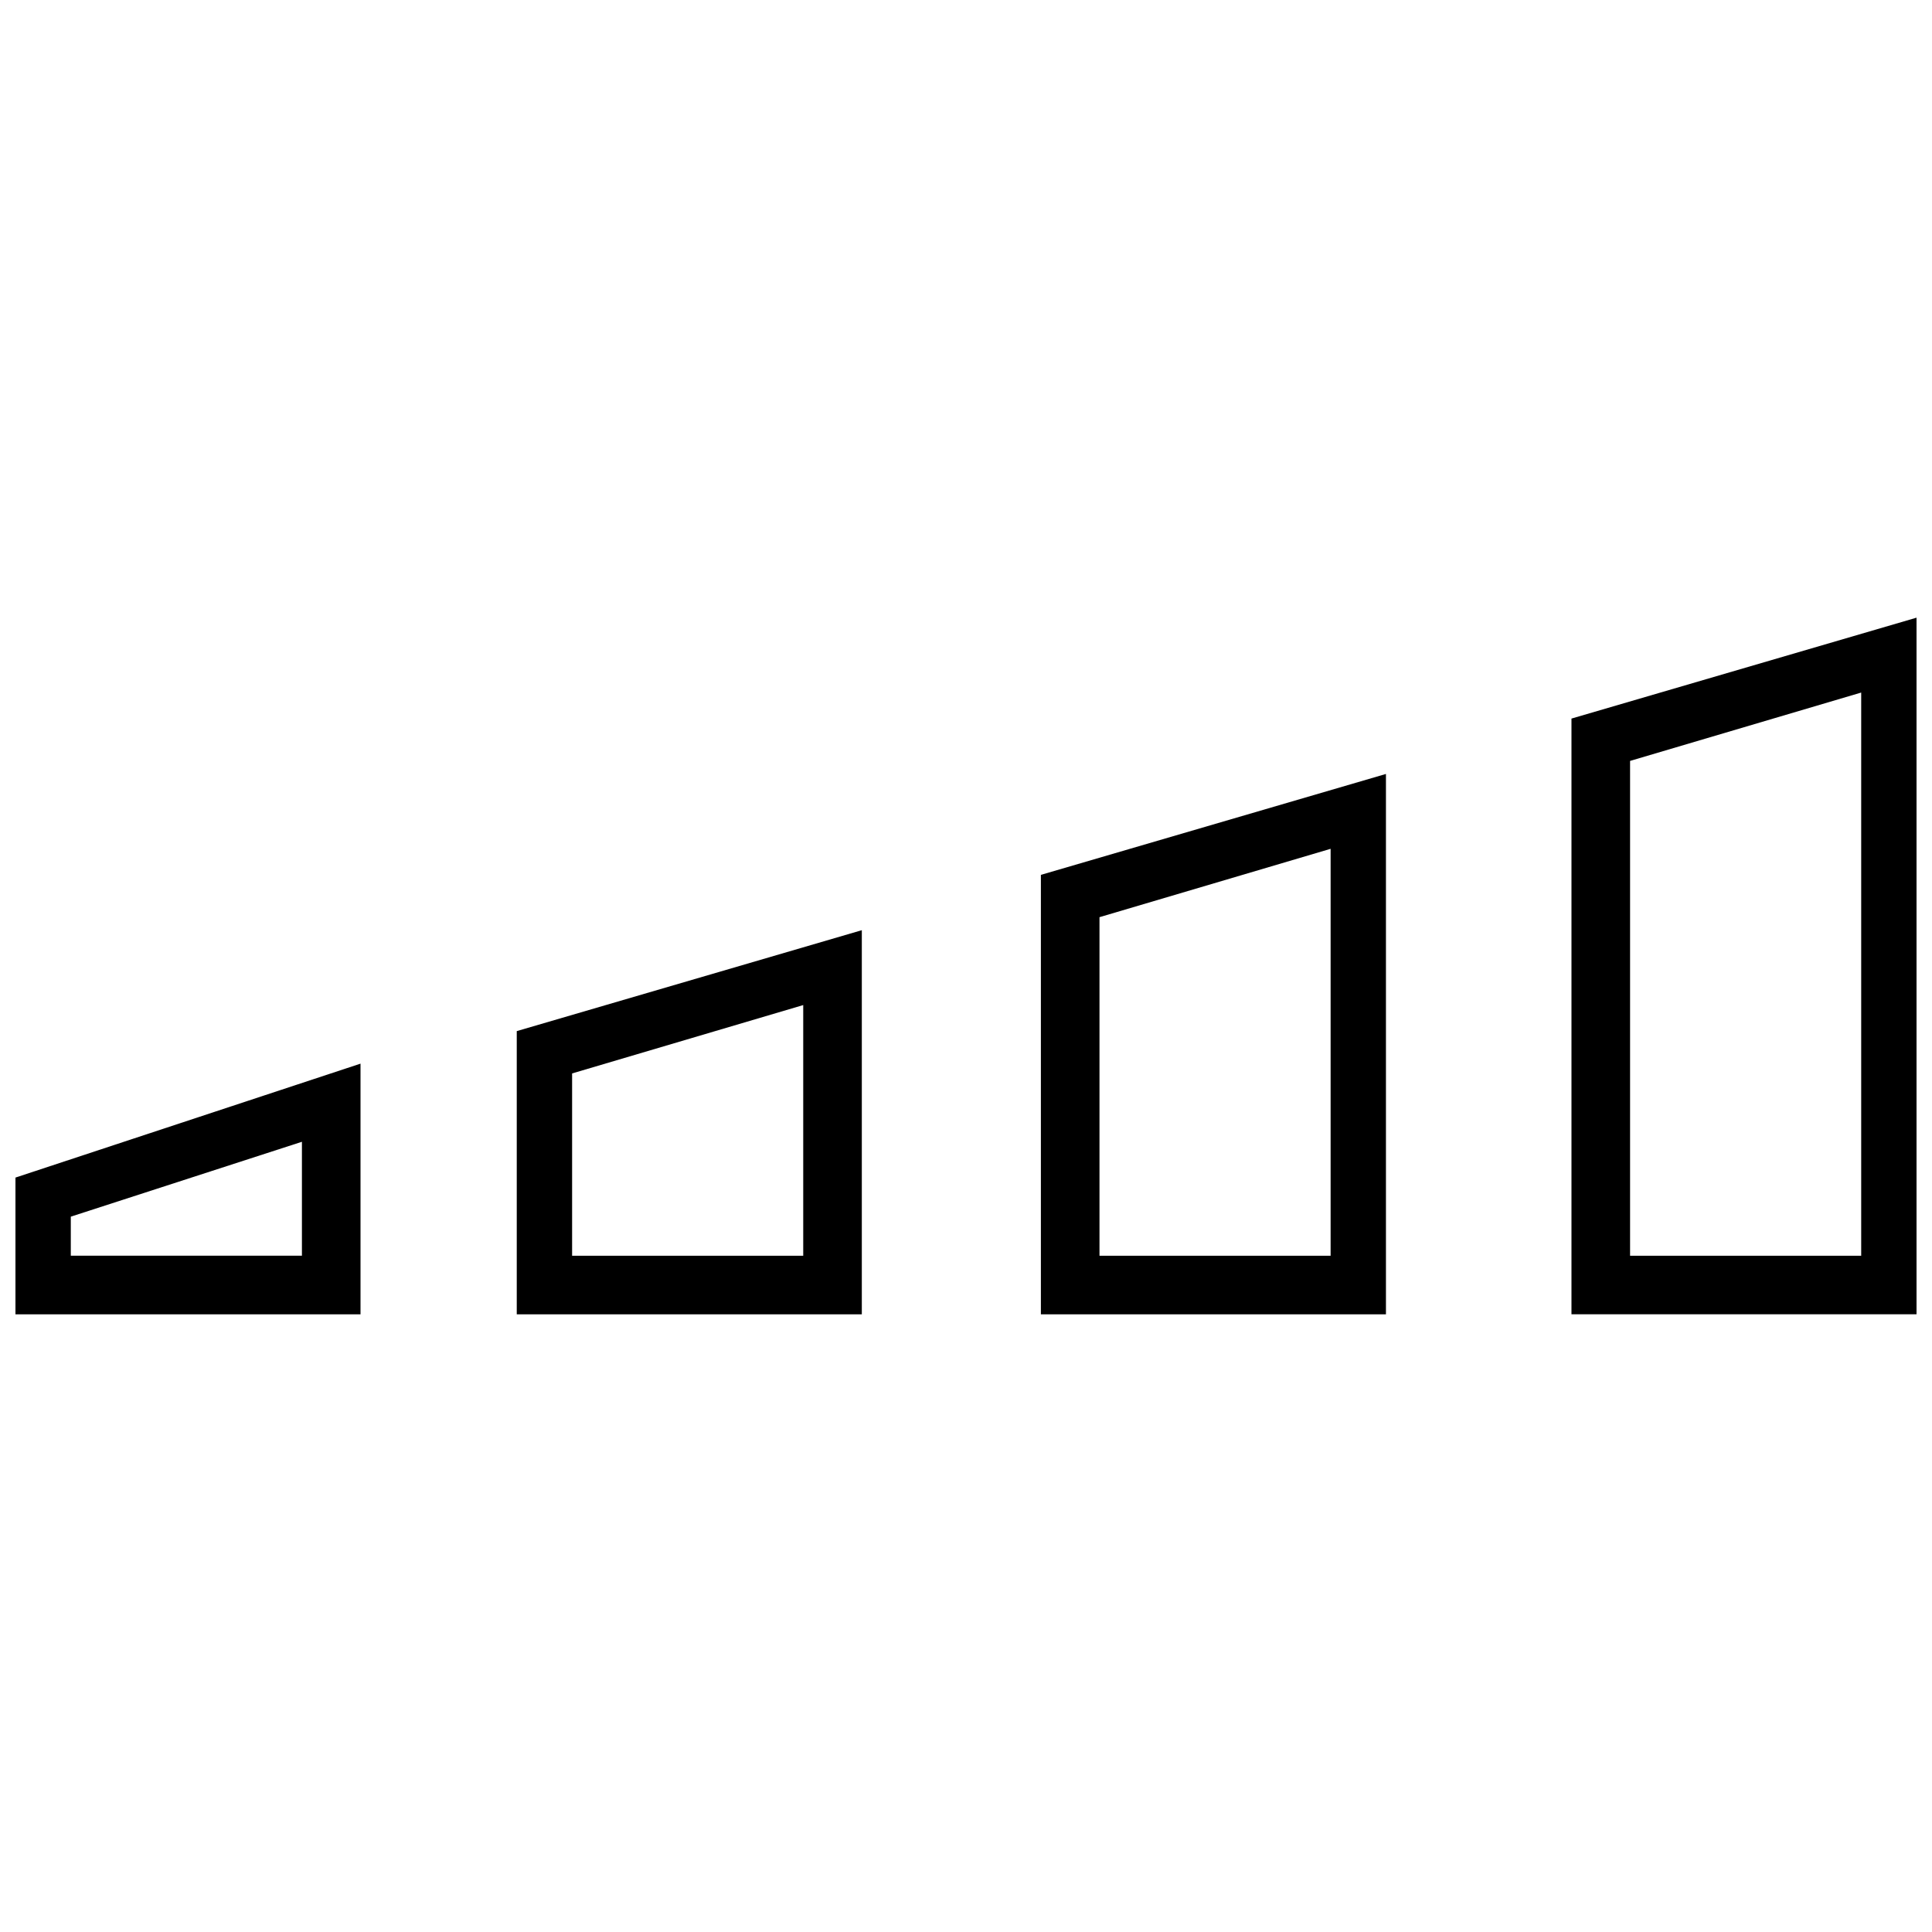 <?xml version="1.0" encoding="UTF-8"?>
<!-- Uploaded to: ICON Repo, www.iconrepo.com, Generator: ICON Repo Mixer Tools -->
<svg width="800px" height="800px" version="1.1" viewBox="144 144 512 512" xmlns="http://www.w3.org/2000/svg">
 <defs>
  <clipPath id="b">
   <path d="m560 307h91.902v186h-91.902z"/>
  </clipPath>
  <clipPath id="a">
   <path d="m148.09 425h91.906v68h-91.906z"/>
  </clipPath>
 </defs>
 <path d="m372.39 390.51v101.8h-91.445v-75.055zm-15.527 19.844-61.25 18.117v48.309h61.25z"/>
 <path d="m511.29 349.1v143.21h-91.445v-116.46l91.445-26.742zm-14.664 19.844-61.25 18.117v89.719h61.25z"/>
 <g clip-path="url(#b)">
  <path d="m651.9 307.69v184.61h-91.445v-157.87zm-14.664 19.844-61.25 18.117v131.13h61.25z"/>
 </g>
 <g clip-path="url(#a)">
  <path d="m239.54 425.88v66.426h-91.445v-36.234l91.445-30.195zm-15.527 20.703-61.25 19.844v10.352h61.25z"/>
 </g>
</svg>